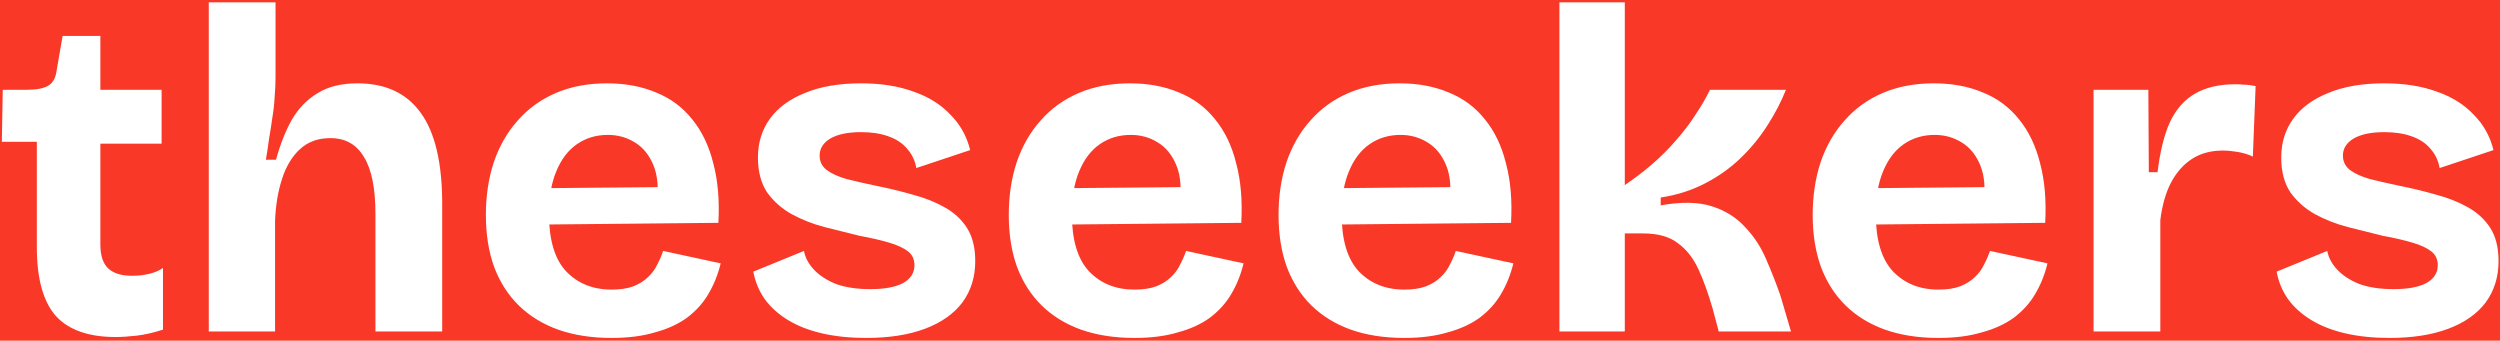 <svg xmlns="http://www.w3.org/2000/svg" fill="none" viewBox="0 0 543 74" height="74" width="543">
<rect fill="#F93827" height="74" width="543"></rect>
<path fill="white" d="M25.1 73.2C19.233 73.2 14.9 71.667 12.1 68.6C9.367 65.467 8 60.5 8 53.7V30.8H0.4L0.6 19.5H5.9C7.967 19.5 9.5 19.2 10.5 18.6C11.5 18 12.1 16.9 12.3 15.3L13.6 7.8H21.8V19.5H35.1V31.2H21.8V53.1C21.8 55.5 22.367 57.233 23.5 58.3C24.633 59.367 26.367 59.9 28.7 59.9C29.967 59.9 31.167 59.767 32.3 59.5C33.5 59.233 34.533 58.8 35.4 58.2V71.6C33.333 72.267 31.433 72.7 29.7 72.9C27.967 73.1 26.433 73.2 25.1 73.2ZM45.346 72V39V0.5H59.846V16.9C59.846 18.233 59.779 19.633 59.646 21.1C59.579 22.567 59.413 24.067 59.146 25.6C58.946 27.067 58.713 28.567 58.446 30.1C58.246 31.633 58.013 33.167 57.746 34.7H59.946C60.879 31.3 62.046 28.367 63.446 25.9C64.913 23.433 66.779 21.533 69.046 20.2C71.313 18.8 74.179 18.1 77.646 18.1C83.779 18.1 88.379 20.267 91.446 24.6C94.513 28.867 96.046 35.433 96.046 44.3V72H81.546V46.5C81.546 40.9 80.713 36.767 79.046 34.1C77.446 31.367 75.013 30 71.746 30C69.079 30 66.879 30.8 65.146 32.4C63.413 34 62.113 36.167 61.246 38.9C60.379 41.567 59.879 44.567 59.746 47.9V72H45.346ZM132.832 73.4C128.499 73.4 124.632 72.8 121.232 71.6C117.899 70.4 115.065 68.667 112.732 66.4C110.399 64.133 108.599 61.333 107.332 58C106.132 54.667 105.532 50.9 105.532 46.7C105.532 42.567 106.099 38.767 107.232 35.3C108.432 31.767 110.165 28.733 112.432 26.2C114.699 23.6 117.465 21.6 120.732 20.2C123.999 18.8 127.699 18.1 131.832 18.1C135.832 18.1 139.399 18.767 142.532 20.1C145.665 21.367 148.265 23.3 150.332 25.9C152.465 28.5 153.999 31.7 154.932 35.5C155.932 39.233 156.299 43.533 156.032 48.4L114.832 48.8V40.9L147.732 40.6L142.632 44.6C143.099 41.067 142.865 38.167 141.932 35.9C140.999 33.633 139.632 31.967 137.832 30.9C136.099 29.833 134.165 29.3 132.032 29.3C129.499 29.3 127.265 29.967 125.332 31.3C123.399 32.633 121.899 34.6 120.832 37.2C119.765 39.733 119.232 42.8 119.232 46.4C119.232 52.067 120.465 56.233 122.932 58.9C125.465 61.567 128.765 62.9 132.832 62.9C134.699 62.9 136.265 62.667 137.532 62.2C138.865 61.667 139.932 61 140.732 60.2C141.599 59.4 142.265 58.5 142.732 57.5C143.265 56.5 143.699 55.5 144.032 54.5L156.532 57.2C155.932 59.667 155.032 61.9 153.832 63.9C152.699 65.833 151.165 67.533 149.232 69C147.299 70.4 144.965 71.467 142.232 72.2C139.565 73 136.432 73.4 132.832 73.4ZM188.123 73.4C184.59 73.4 181.39 73.067 178.523 72.4C175.657 71.733 173.19 70.767 171.123 69.5C169.057 68.233 167.39 66.733 166.123 65C164.857 63.2 164.023 61.2 163.623 59L174.623 54.5C174.89 55.967 175.623 57.333 176.823 58.6C178.023 59.867 179.623 60.9 181.623 61.7C183.69 62.433 186.157 62.8 189.023 62.8C192.09 62.8 194.457 62.367 196.123 61.5C197.79 60.567 198.623 59.267 198.623 57.6C198.623 56.333 198.157 55.333 197.223 54.6C196.29 53.867 194.923 53.233 193.123 52.7C191.323 52.167 189.157 51.667 186.623 51.2C184.157 50.6 181.623 49.967 179.023 49.3C176.49 48.633 174.123 47.7 171.923 46.5C169.79 45.3 168.023 43.733 166.623 41.8C165.29 39.8 164.623 37.267 164.623 34.2C164.623 31 165.49 28.2 167.223 25.8C168.957 23.4 171.49 21.533 174.823 20.2C178.157 18.8 182.223 18.1 187.023 18.1C191.357 18.1 195.157 18.7 198.423 19.9C201.69 21.033 204.357 22.7 206.423 24.9C208.557 27.033 209.99 29.6 210.723 32.6L199.023 36.5C198.757 34.9 198.09 33.5 197.023 32.3C196.023 31.1 194.657 30.2 192.923 29.6C191.257 29 189.29 28.7 187.023 28.7C184.157 28.7 181.923 29.167 180.323 30.1C178.79 31.033 178.023 32.267 178.023 33.8C178.023 35.067 178.523 36.1 179.523 36.9C180.59 37.7 182.057 38.367 183.923 38.9C185.79 39.367 187.99 39.867 190.523 40.4C193.19 40.933 195.79 41.567 198.323 42.3C200.857 42.967 203.123 43.867 205.123 45C207.19 46.133 208.823 47.633 210.023 49.5C211.223 51.367 211.823 53.767 211.823 56.7C211.823 60.167 210.89 63.167 209.023 65.7C207.157 68.167 204.457 70.067 200.923 71.4C197.39 72.733 193.123 73.4 188.123 73.4ZM246.406 73.4C242.073 73.4 238.206 72.8 234.806 71.6C231.473 70.4 228.64 68.667 226.306 66.4C223.973 64.133 222.173 61.333 220.906 58C219.706 54.667 219.106 50.9 219.106 46.7C219.106 42.567 219.673 38.767 220.806 35.3C222.006 31.767 223.74 28.733 226.006 26.2C228.273 23.6 231.04 21.6 234.306 20.2C237.573 18.8 241.273 18.1 245.406 18.1C249.406 18.1 252.973 18.767 256.106 20.1C259.24 21.367 261.84 23.3 263.906 25.9C266.04 28.5 267.573 31.7 268.506 35.5C269.506 39.233 269.873 43.533 269.606 48.4L228.406 48.8V40.9L261.306 40.6L256.206 44.6C256.673 41.067 256.44 38.167 255.506 35.9C254.573 33.633 253.206 31.967 251.406 30.9C249.673 29.833 247.74 29.3 245.606 29.3C243.073 29.3 240.84 29.967 238.906 31.3C236.973 32.633 235.473 34.6 234.406 37.2C233.34 39.733 232.806 42.8 232.806 46.4C232.806 52.067 234.04 56.233 236.506 58.9C239.04 61.567 242.34 62.9 246.406 62.9C248.273 62.9 249.84 62.667 251.106 62.2C252.44 61.667 253.506 61 254.306 60.2C255.173 59.4 255.84 58.5 256.306 57.5C256.84 56.5 257.273 55.5 257.606 54.5L270.106 57.2C269.506 59.667 268.606 61.9 267.406 63.9C266.273 65.833 264.74 67.533 262.806 69C260.873 70.4 258.54 71.467 255.806 72.2C253.14 73 250.006 73.4 246.406 73.4ZM305 73.4C300.667 73.4 296.8 72.8 293.4 71.6C290.067 70.4 287.233 68.667 284.9 66.4C282.567 64.133 280.767 61.333 279.5 58C278.3 54.667 277.7 50.9 277.7 46.7C277.7 42.567 278.267 38.767 279.4 35.3C280.6 31.767 282.333 28.733 284.6 26.2C286.867 23.6 289.633 21.6 292.9 20.2C296.167 18.8 299.867 18.1 304 18.1C308 18.1 311.567 18.767 314.7 20.1C317.833 21.367 320.433 23.3 322.5 25.9C324.633 28.5 326.167 31.7 327.1 35.5C328.1 39.233 328.467 43.533 328.2 48.4L287 48.8V40.9L319.9 40.6L314.8 44.6C315.267 41.067 315.033 38.167 314.1 35.9C313.167 33.633 311.8 31.967 310 30.9C308.267 29.833 306.333 29.3 304.2 29.3C301.667 29.3 299.433 29.967 297.5 31.3C295.567 32.633 294.067 34.6 293 37.2C291.933 39.733 291.4 42.8 291.4 46.4C291.4 52.067 292.633 56.233 295.1 58.9C297.633 61.567 300.933 62.9 305 62.9C306.867 62.9 308.433 62.667 309.7 62.2C311.033 61.667 312.1 61 312.9 60.2C313.767 59.4 314.433 58.5 314.9 57.5C315.433 56.5 315.867 55.5 316.2 54.5L328.7 57.2C328.1 59.667 327.2 61.9 326 63.9C324.867 65.833 323.333 67.533 321.4 69C319.467 70.4 317.133 71.467 314.4 72.2C311.733 73 308.6 73.4 305 73.4ZM338.705 72V0.5H352.905V40.2C354.972 38.8 356.939 37.3 358.805 35.7C360.739 34.033 362.472 32.3 364.005 30.5C365.605 28.7 367.005 26.867 368.205 25C369.472 23.133 370.539 21.3 371.405 19.5H387.905C386.905 22.033 385.572 24.6 383.905 27.2C382.305 29.733 380.372 32.1 378.105 34.3C375.905 36.433 373.339 38.267 370.405 39.8C367.472 41.333 364.239 42.367 360.705 42.9V44.6C365.172 43.8 368.872 43.867 371.805 44.8C374.739 45.733 377.139 47.233 379.005 49.3C380.939 51.3 382.472 53.633 383.605 56.3C384.739 58.9 385.772 61.533 386.705 64.2L389.005 72H373.305L372.005 67.1C371.072 63.833 370.039 60.967 368.905 58.5C367.772 56.033 366.272 54.133 364.405 52.8C362.605 51.4 360.105 50.7 356.905 50.7H352.905V72H338.705ZM421.016 73.4C416.682 73.4 412.816 72.8 409.416 71.6C406.082 70.4 403.249 68.667 400.916 66.4C398.582 64.133 396.782 61.333 395.516 58C394.316 54.667 393.716 50.9 393.716 46.7C393.716 42.567 394.282 38.767 395.416 35.3C396.616 31.767 398.349 28.733 400.616 26.2C402.882 23.6 405.649 21.6 408.916 20.2C412.182 18.8 415.882 18.1 420.016 18.1C424.016 18.1 427.582 18.767 430.716 20.1C433.849 21.367 436.449 23.3 438.516 25.9C440.649 28.5 442.182 31.7 443.116 35.5C444.116 39.233 444.482 43.533 444.216 48.4L403.016 48.8V40.9L435.916 40.6L430.816 44.6C431.282 41.067 431.049 38.167 430.116 35.9C429.182 33.633 427.816 31.967 426.016 30.9C424.282 29.833 422.349 29.3 420.216 29.3C417.682 29.3 415.449 29.967 413.516 31.3C411.582 32.633 410.082 34.6 409.016 37.2C407.949 39.733 407.416 42.8 407.416 46.4C407.416 52.067 408.649 56.233 411.116 58.9C413.649 61.567 416.949 62.9 421.016 62.9C422.882 62.9 424.449 62.667 425.716 62.2C427.049 61.667 428.116 61 428.916 60.2C429.782 59.4 430.449 58.5 430.916 57.5C431.449 56.5 431.882 55.5 432.216 54.5L444.716 57.2C444.116 59.667 443.216 61.9 442.016 63.9C440.882 65.833 439.349 67.533 437.416 69C435.482 70.4 433.149 71.467 430.416 72.2C427.749 73 424.616 73.4 421.016 73.4ZM454.721 72V46.6V19.5H466.621L466.721 37.4H468.621C469.154 32.933 470.054 29.3 471.321 26.5C472.654 23.7 474.488 21.633 476.821 20.3C479.154 18.967 482.054 18.3 485.521 18.3C486.121 18.3 486.754 18.333 487.421 18.4C488.154 18.4 488.988 18.5 489.921 18.7L489.321 34C488.321 33.533 487.221 33.2 486.021 33C484.821 32.8 483.754 32.7 482.821 32.7C480.221 32.7 477.988 33.3 476.121 34.5C474.254 35.7 472.721 37.433 471.521 39.7C470.388 41.9 469.621 44.6 469.221 47.8V72H454.721ZM518.983 73.4C515.449 73.4 512.249 73.067 509.383 72.4C506.516 71.733 504.049 70.767 501.983 69.5C499.916 68.233 498.249 66.733 496.983 65C495.716 63.2 494.883 61.2 494.483 59L505.483 54.5C505.749 55.967 506.483 57.333 507.683 58.6C508.883 59.867 510.483 60.9 512.483 61.7C514.549 62.433 517.016 62.8 519.883 62.8C522.949 62.8 525.316 62.367 526.983 61.5C528.649 60.567 529.483 59.267 529.483 57.6C529.483 56.333 529.016 55.333 528.083 54.6C527.149 53.867 525.783 53.233 523.983 52.7C522.183 52.167 520.016 51.667 517.483 51.2C515.016 50.6 512.483 49.967 509.883 49.3C507.349 48.633 504.983 47.7 502.783 46.5C500.649 45.3 498.883 43.733 497.483 41.8C496.149 39.8 495.483 37.267 495.483 34.2C495.483 31 496.349 28.2 498.083 25.8C499.816 23.4 502.349 21.533 505.683 20.2C509.016 18.8 513.083 18.1 517.883 18.1C522.216 18.1 526.016 18.7 529.283 19.9C532.549 21.033 535.216 22.7 537.283 24.9C539.416 27.033 540.849 29.6 541.583 32.6L529.883 36.5C529.616 34.9 528.949 33.5 527.883 32.3C526.883 31.1 525.516 30.2 523.783 29.6C522.116 29 520.149 28.7 517.883 28.7C515.016 28.7 512.783 29.167 511.183 30.1C509.649 31.033 508.883 32.267 508.883 33.8C508.883 35.067 509.383 36.1 510.383 36.9C511.449 37.7 512.916 38.367 514.783 38.9C516.649 39.367 518.849 39.867 521.383 40.4C524.049 40.933 526.649 41.567 529.183 42.3C531.716 42.967 533.983 43.867 535.983 45C538.049 46.133 539.683 47.633 540.883 49.5C542.083 51.367 542.683 53.767 542.683 56.7C542.683 60.167 541.749 63.167 539.883 65.7C538.016 68.167 535.316 70.067 531.783 71.4C528.249 72.733 523.983 73.4 518.983 73.4Z"></path>
</svg>
